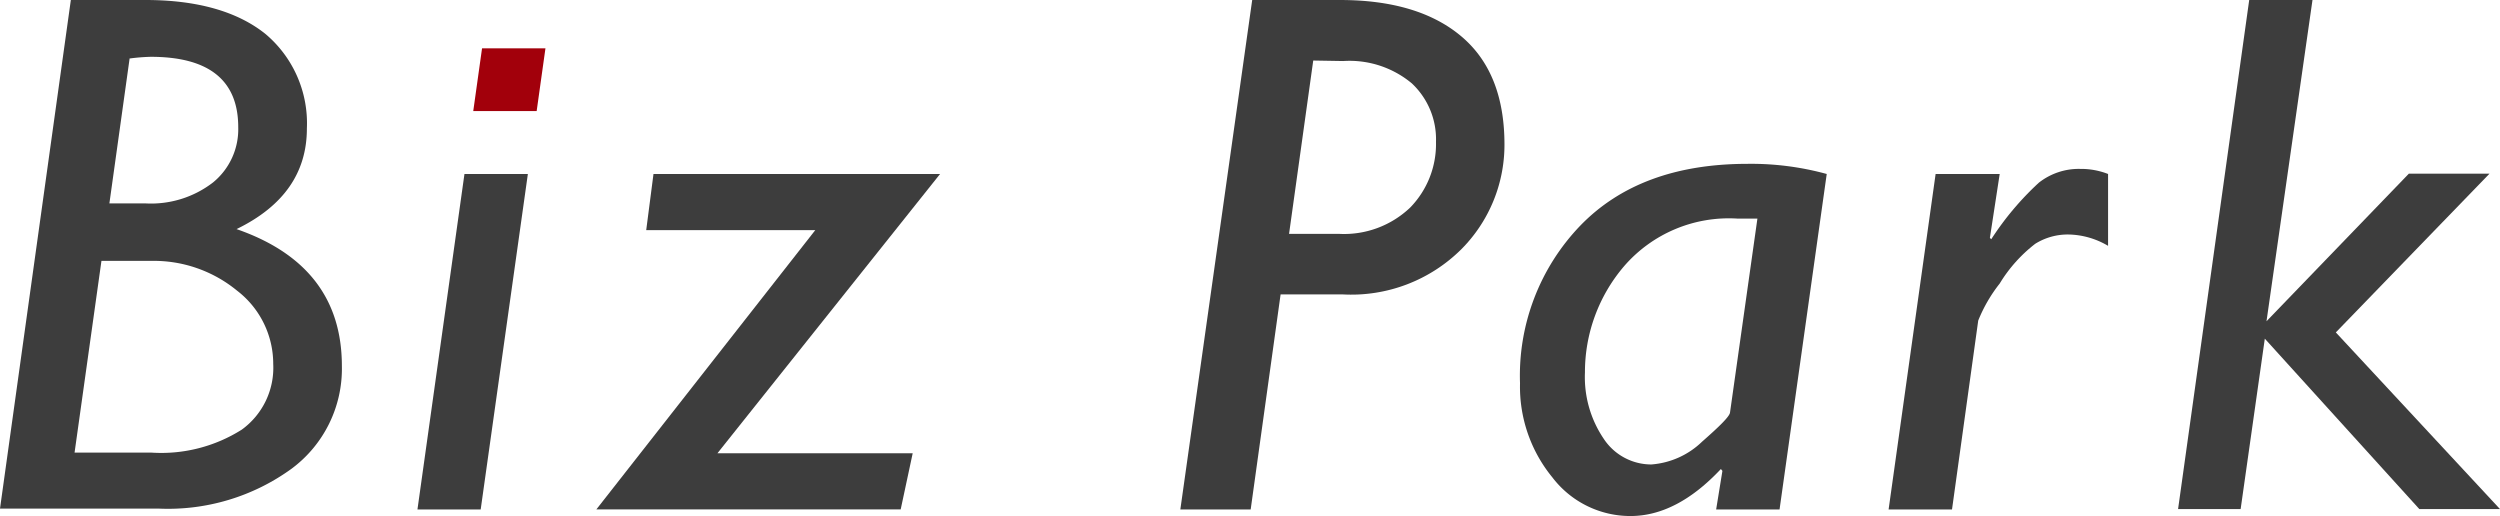 <svg id="レイヤー_6" data-name="レイヤー 6" xmlns="http://www.w3.org/2000/svg" viewBox="0 0 147.86 30.52"><defs><style>.cls-1{fill:#3d3d3d;}.cls-2{fill:#a2000b;}</style></defs><path class="cls-1" d="M356.59,640.07H361c3.09,0,5.45.69,7.09,2a6.9,6.9,0,0,1,2.46,5.6q0,3.93-4.16,5.95,6.23,2.16,6.23,8.1a7.36,7.36,0,0,1-3,6.09,12.45,12.45,0,0,1-7.85,2.34H352.4Zm1.81,15.43-1.59,11.34h4.56a8.91,8.91,0,0,0,5.33-1.36,4.52,4.52,0,0,0,1.86-3.88,5.46,5.46,0,0,0-2.14-4.34,7.76,7.76,0,0,0-5.09-1.76Zm1.67-12-1.2,8.6H361a6,6,0,0,0,4-1.24,4.06,4.06,0,0,0,1.49-3.27c0-2.77-1.73-4.16-5.17-4.16A11.21,11.21,0,0,0,360.07,643.53Z" transform="translate(-352.4 -640.07)"/><path class="cls-1" d="M383.62,650.36l-2.79,19.84h-3.74l2.78-19.84Z" transform="translate(-352.4 -640.07)"/><polygon class="cls-2" points="27.99 6.57 31.74 6.57 32.26 2.86 28.51 2.86 27.99 6.57"/><path class="cls-1" d="M408,650.36l-13.17,16.52h11.55l-.71,3.32h-18l12.95-16.52h-10l.43-3.32Z" transform="translate(-352.4 -640.07)"/><path class="cls-1" d="M426.46,640.07h5.18q4.65,0,7.2,2.16c1.7,1.44,2.54,3.57,2.54,6.39a8.75,8.75,0,0,1-2.52,6.16,9.23,9.23,0,0,1-7.09,2.7h-3.63l-1.77,12.72h-4.16Zm3.61,3.58-1.43,10.25h2.92a5.67,5.67,0,0,0,4.25-1.56,5.38,5.38,0,0,0,1.52-3.88A4.53,4.53,0,0,0,435.9,645a5.75,5.75,0,0,0-4.06-1.32Z" transform="translate(-352.4 -640.07)"/><path class="cls-1" d="M460.44,650.36l-2.79,19.84H453.9l.37-2.28-.09-.11q-2.61,2.78-5.35,2.78a5.8,5.8,0,0,1-4.62-2.29,8.45,8.45,0,0,1-1.91-5.56,12.8,12.8,0,0,1,3.55-9.31q3.54-3.67,9.91-3.67A16.91,16.91,0,0,1,460.44,650.36Zm-5.72,14.11L456.34,653c-.4,0-.79,0-1.16,0a8.19,8.19,0,0,0-6.73,2.82,9.64,9.64,0,0,0-2.31,6.28,6.5,6.5,0,0,0,1.11,3.92,3.37,3.37,0,0,0,2.82,1.52,4.83,4.83,0,0,0,3-1.35C454.13,665.26,454.69,664.7,454.72,664.47Z" transform="translate(-352.4 -640.07)"/><path class="cls-1" d="M470.67,650.36l-.58,3.78.08.08a17.35,17.35,0,0,1,2.81-3.34,3.82,3.82,0,0,1,2.46-.82,4.39,4.39,0,0,1,1.64.3v4.25a4.75,4.75,0,0,0-2.31-.67,3.62,3.62,0,0,0-2,.55,8.62,8.62,0,0,0-2.1,2.35,8.84,8.84,0,0,0-1.27,2.19l-1.55,11.17h-3.75l2.78-19.84Z" transform="translate(-352.4 -640.07)"/><path class="cls-1" d="M489.17,640.07l-2.72,19,8.42-8.73h4.77l-9.09,9.39,9.71,10.45h-4.77l-9.14-10.08-1.43,10.08h-3.7l4.21-30.13Z" transform="translate(-352.4 -640.07)"/></svg>